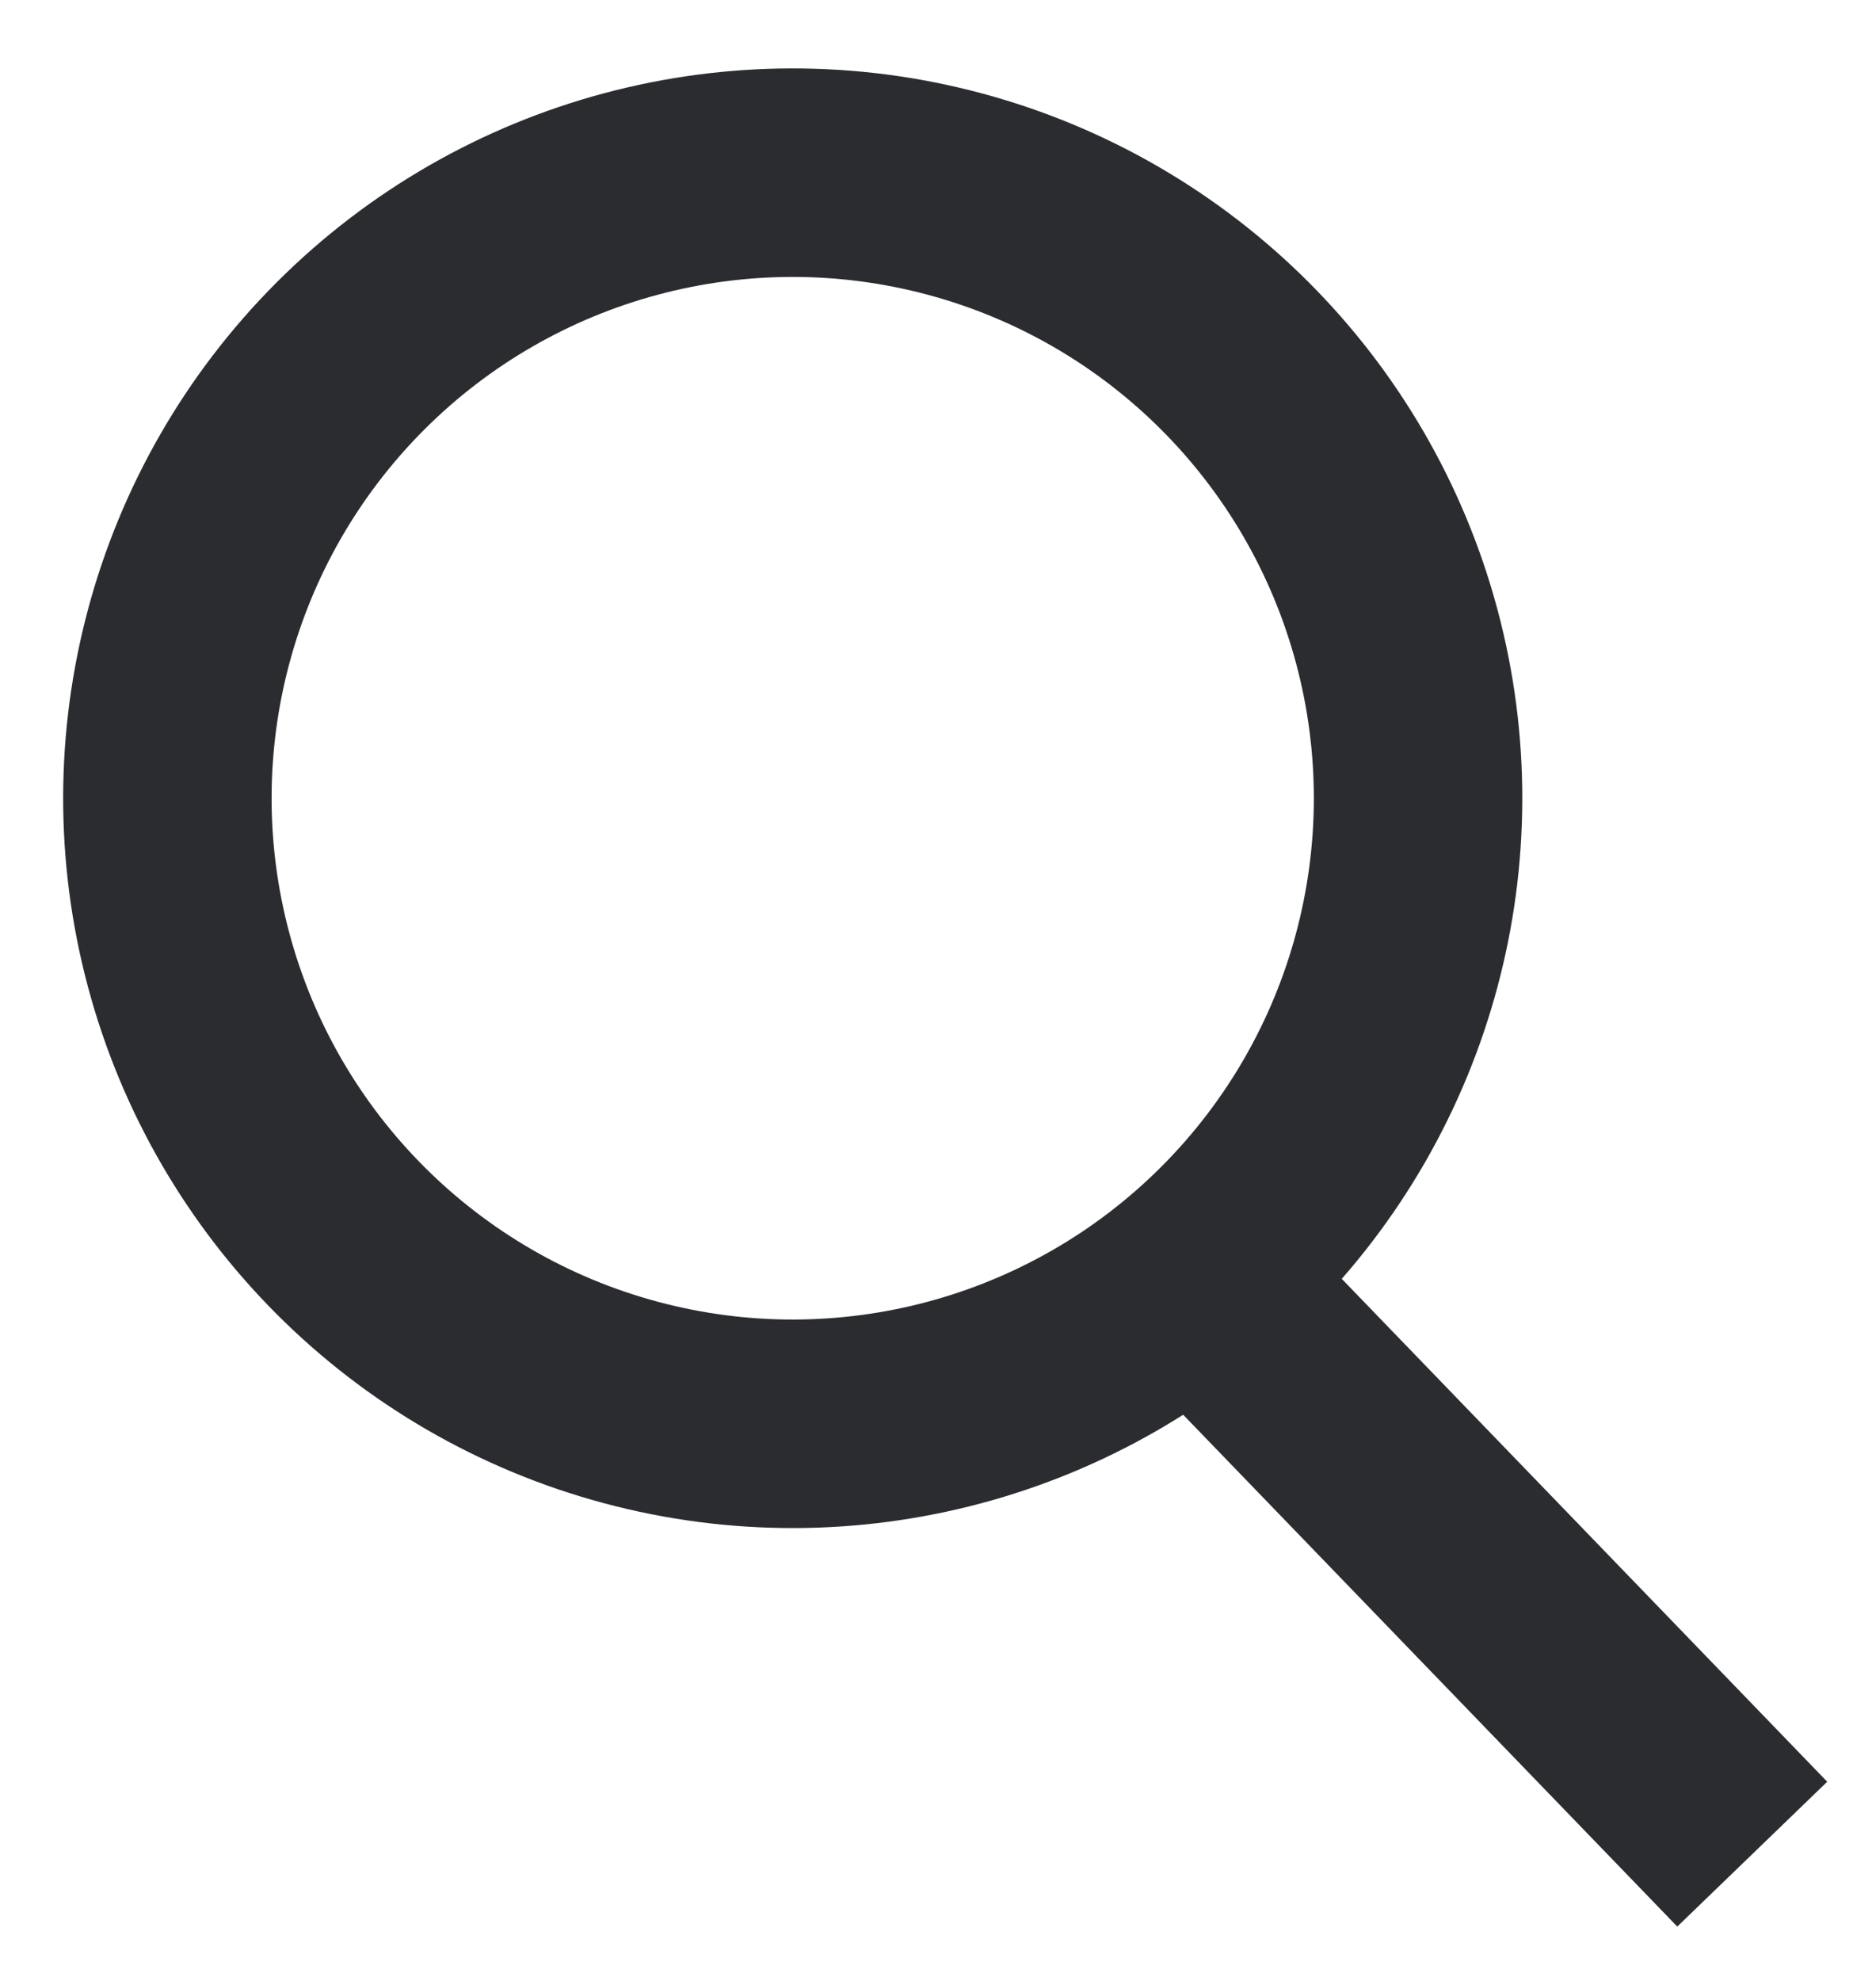 <?xml version="1.0" encoding="UTF-8"?>
<svg width="18px" height="19px" viewBox="0 0 18 19" version="1.1" xmlns="http://www.w3.org/2000/svg" xmlns:xlink="http://www.w3.org/1999/xlink">
    <!-- Generator: Sketch 52.6 (67491) - http://www.bohemiancoding.com/sketch -->
    <title>search</title>
    <desc>Created with Sketch.</desc>
    <g id="Final" stroke="none" stroke-width="1" fill="none" fill-rule="evenodd">
        <g id="Search" transform="translate(-352, -31)">
            <g id="Default-empty" transform="translate(335, 15)">
                <g id="search" transform="translate(16, 16)">
                    <g id="loop">
                        <g transform="translate(11.303, 10.96) rotate(45) translate(-11.303, -10.96) translate(1.303, 5.46)">
                            <circle id="Oval" stroke="#2B2C30" stroke-width="2" cx="5.757" cy="5.071" r="6"></circle>
                            <rect id="Rectangle-7" fill="#2B2C30" transform="translate(15.679, 5.657) rotate(1) translate(-15.679, -5.657) " x="11.929" y="4.657" width="7.5" height="2"></rect>
                        </g>
                    </g>
                </g>
            </g>
        </g>
    </g>
</svg>